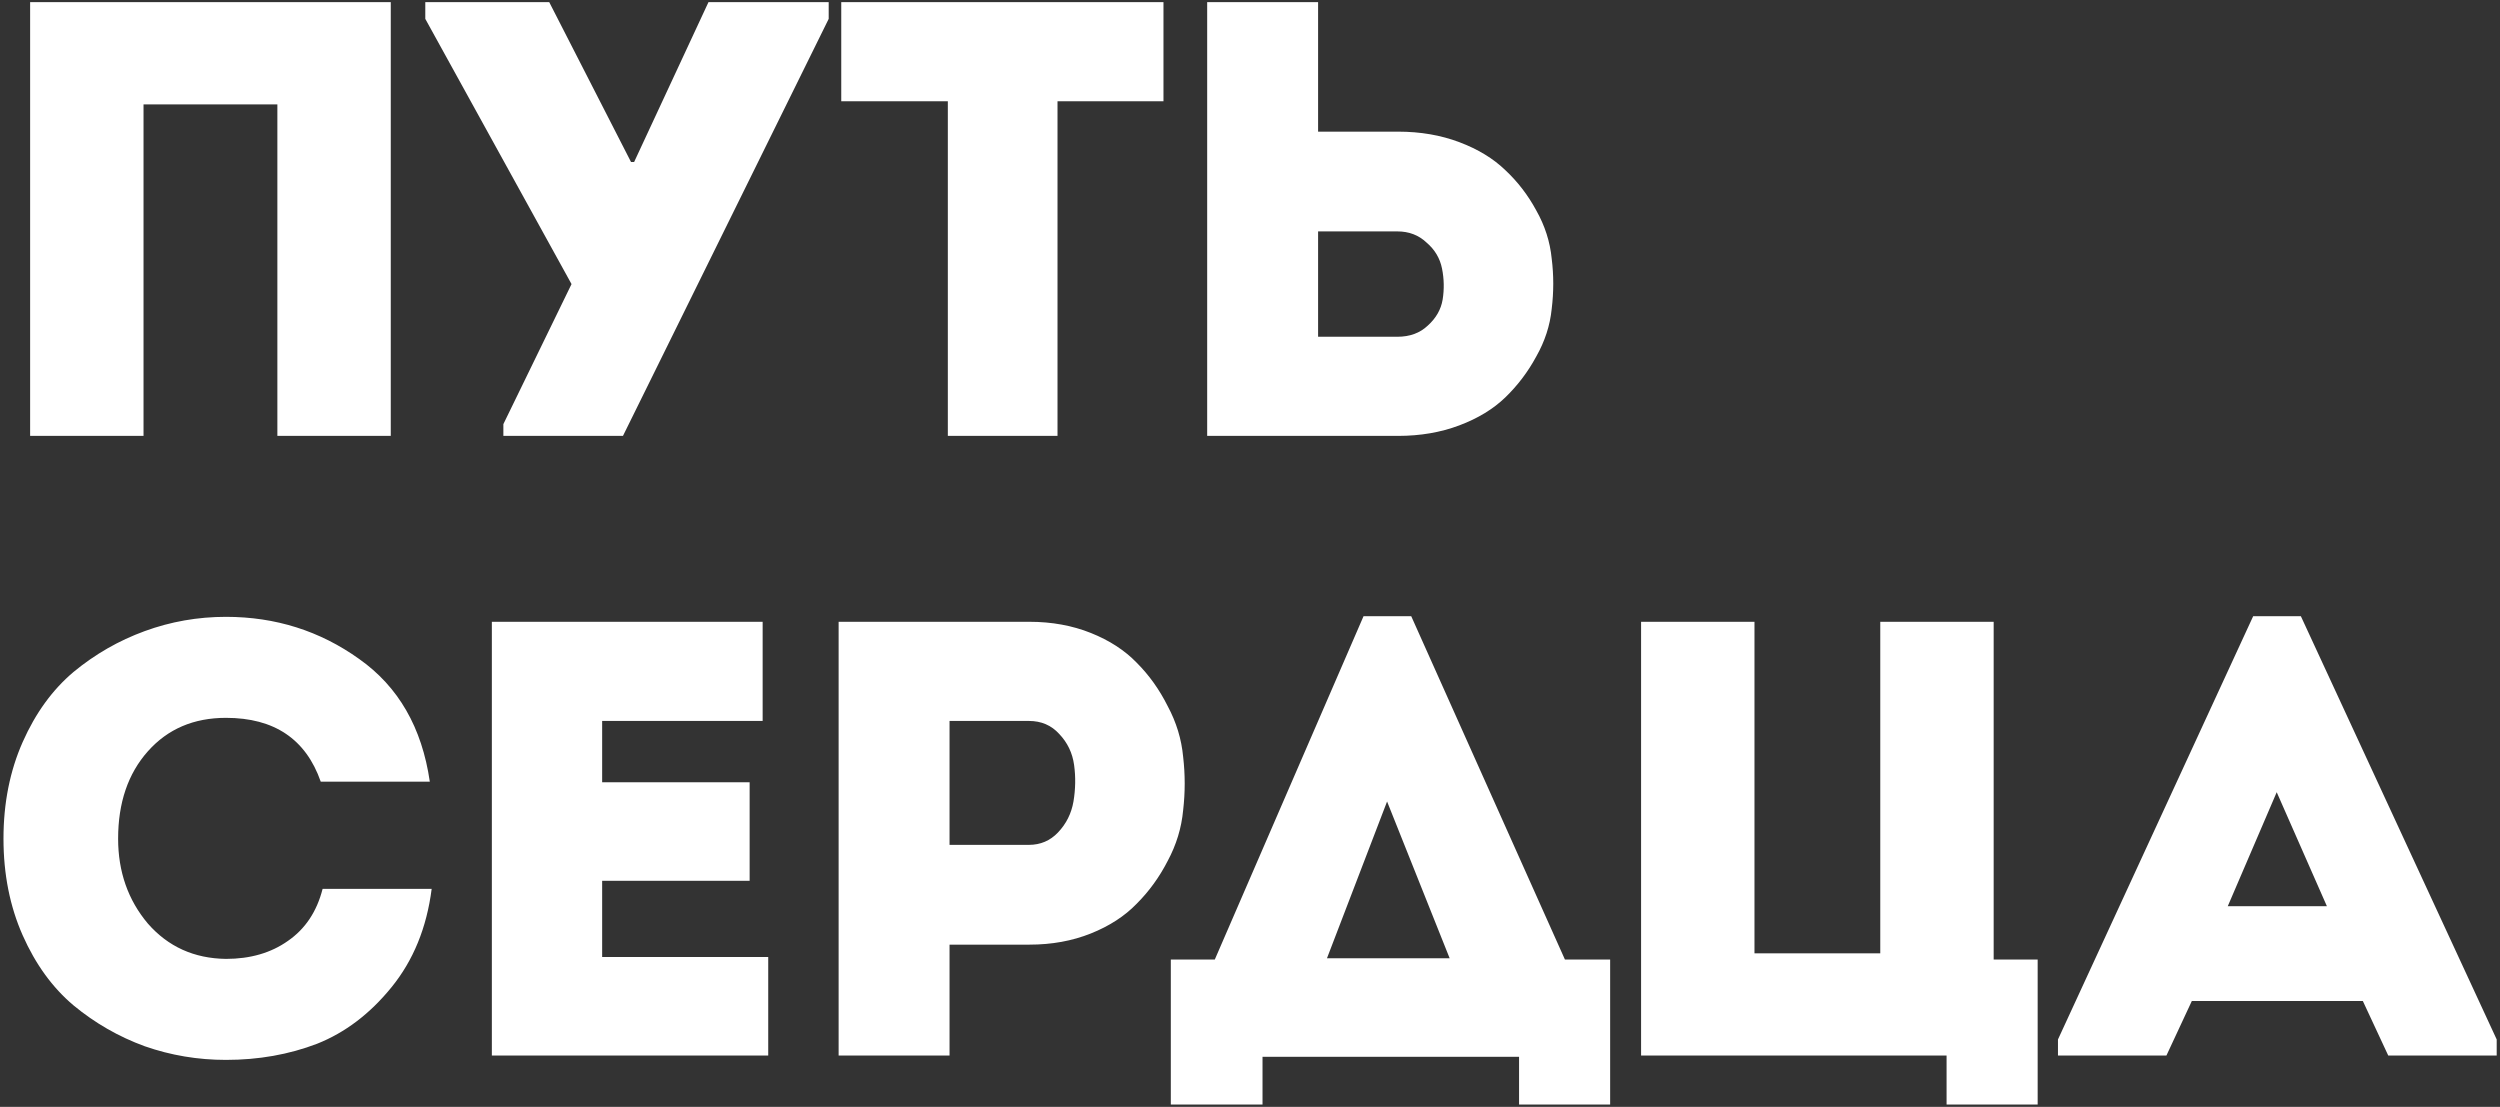 <?xml version="1.0" encoding="UTF-8"?> <svg xmlns="http://www.w3.org/2000/svg" width="585" height="259" viewBox="0 0 585 259" fill="none"><rect x="0" y="0" width="585" height="259" fill="#333333" stroke="none"/> <path d="M91.44 0.5V102H64.905V24.425H33.585V102H7.05V0.5H91.44ZM117.789 102V99.245L133.739 66.475L99.519 4.415V0.5H128.519L147.659 37.91H148.384L165.784 0.5H193.914V4.415L145.774 102H117.789ZM221.793 23.7H196.853V0.5H272.253V23.7H247.458V102H221.793V23.7ZM308.434 0.5V30.805H327.139C332.359 30.805 337.144 31.627 341.494 33.27C345.844 34.913 349.42 37.088 352.224 39.795C355.124 42.502 357.54 45.643 359.474 49.22C361.504 52.797 362.712 56.567 363.099 60.53C363.582 64.397 363.582 68.312 363.099 72.275C362.712 76.142 361.504 79.863 359.474 83.44C357.54 87.017 355.124 90.207 352.224 93.01C349.42 95.717 345.844 97.892 341.494 99.535C337.144 101.178 332.359 102 327.139 102H282.479V0.5H308.434ZM326.994 54.15H308.434V78.8C309.69 78.8 311.575 78.8 314.089 78.8C316.699 78.8 319.019 78.8 321.049 78.8C323.175 78.8 325.157 78.8 326.994 78.8C329.894 78.8 332.262 77.93 334.099 76.19C336.032 74.45 337.192 72.42 337.579 70.1C337.965 67.683 337.917 65.267 337.434 62.85C336.95 60.433 335.742 58.403 333.809 56.76C331.972 55.02 329.7 54.15 326.994 54.15ZM5.31 218.87C2.313 212.103 0.815 204.563 0.815 196.25C0.815 187.937 2.313 180.397 5.31 173.63C8.307 166.863 12.27 161.402 17.2 157.245C22.227 153.088 27.785 149.898 33.875 147.675C39.965 145.452 46.297 144.34 52.87 144.34C64.47 144.34 74.862 147.627 84.045 154.2C93.228 160.677 98.738 170.247 100.575 182.91H75.055C71.575 172.953 64.18 167.975 52.87 167.975C45.33 167.975 39.24 170.585 34.6 175.805C29.96 181.025 27.64 187.84 27.64 196.25C27.64 203.983 29.96 210.605 34.6 216.115C39.337 221.528 45.427 224.283 52.87 224.38C58.573 224.38 63.407 222.978 67.37 220.175C71.43 217.372 74.137 213.312 75.49 207.995H101.01C99.85 217.082 96.708 224.767 91.585 231.05C86.558 237.237 80.758 241.635 74.185 244.245C67.612 246.758 60.507 248.015 52.87 248.015C46.297 248.015 39.965 246.952 33.875 244.825C27.785 242.602 22.227 239.412 17.2 235.255C12.27 231.098 8.307 225.637 5.31 218.87ZM178.459 145.5V168.7H140.904V183.055H175.414V206.11H140.904V223.945H179.764V247H115.094V145.5H178.459ZM222.193 247H196.238V145.5H240.898C246.118 145.5 250.903 146.37 255.253 148.11C259.603 149.85 263.179 152.17 265.983 155.07C268.883 157.97 271.299 161.353 273.233 165.22C275.263 168.99 276.471 172.953 276.858 177.11C277.341 181.267 277.341 185.423 276.858 189.58C276.471 193.737 275.263 197.7 273.233 201.47C271.299 205.24 268.883 208.575 265.983 211.475C263.179 214.375 259.603 216.695 255.253 218.435C250.903 220.175 246.118 221.045 240.898 221.045H222.193V247ZM240.753 197.7C243.459 197.7 245.731 196.733 247.568 194.8C249.501 192.77 250.709 190.353 251.193 187.55C251.676 184.65 251.724 181.798 251.338 178.995C250.951 176.192 249.791 173.775 247.858 171.745C246.021 169.715 243.653 168.7 240.753 168.7C238.916 168.7 236.934 168.7 234.808 168.7C232.778 168.7 230.458 168.7 227.848 168.7C225.334 168.7 223.449 168.7 222.193 168.7V197.7H240.753ZM295.43 247.29V258.455H273.97V224.525H284.265L319.065 144.195H330.23L366.19 224.525H376.775V258.455H355.46V247.29H295.43ZM324.575 187.55L310.51 224.235H339.22L324.575 187.55ZM384.013 247V145.5H410.548V223.075H439.983V145.5H466.518V224.525H476.813V258.455H455.498V247H384.013ZM558.851 247L552.906 234.24H512.886L506.941 247H481.566V243.23L527.241 144.195H538.406L584.226 243.23V247H558.851ZM544.496 212.055L532.751 185.375L521.296 212.055H544.496Z" fill="white"></path> </svg> 